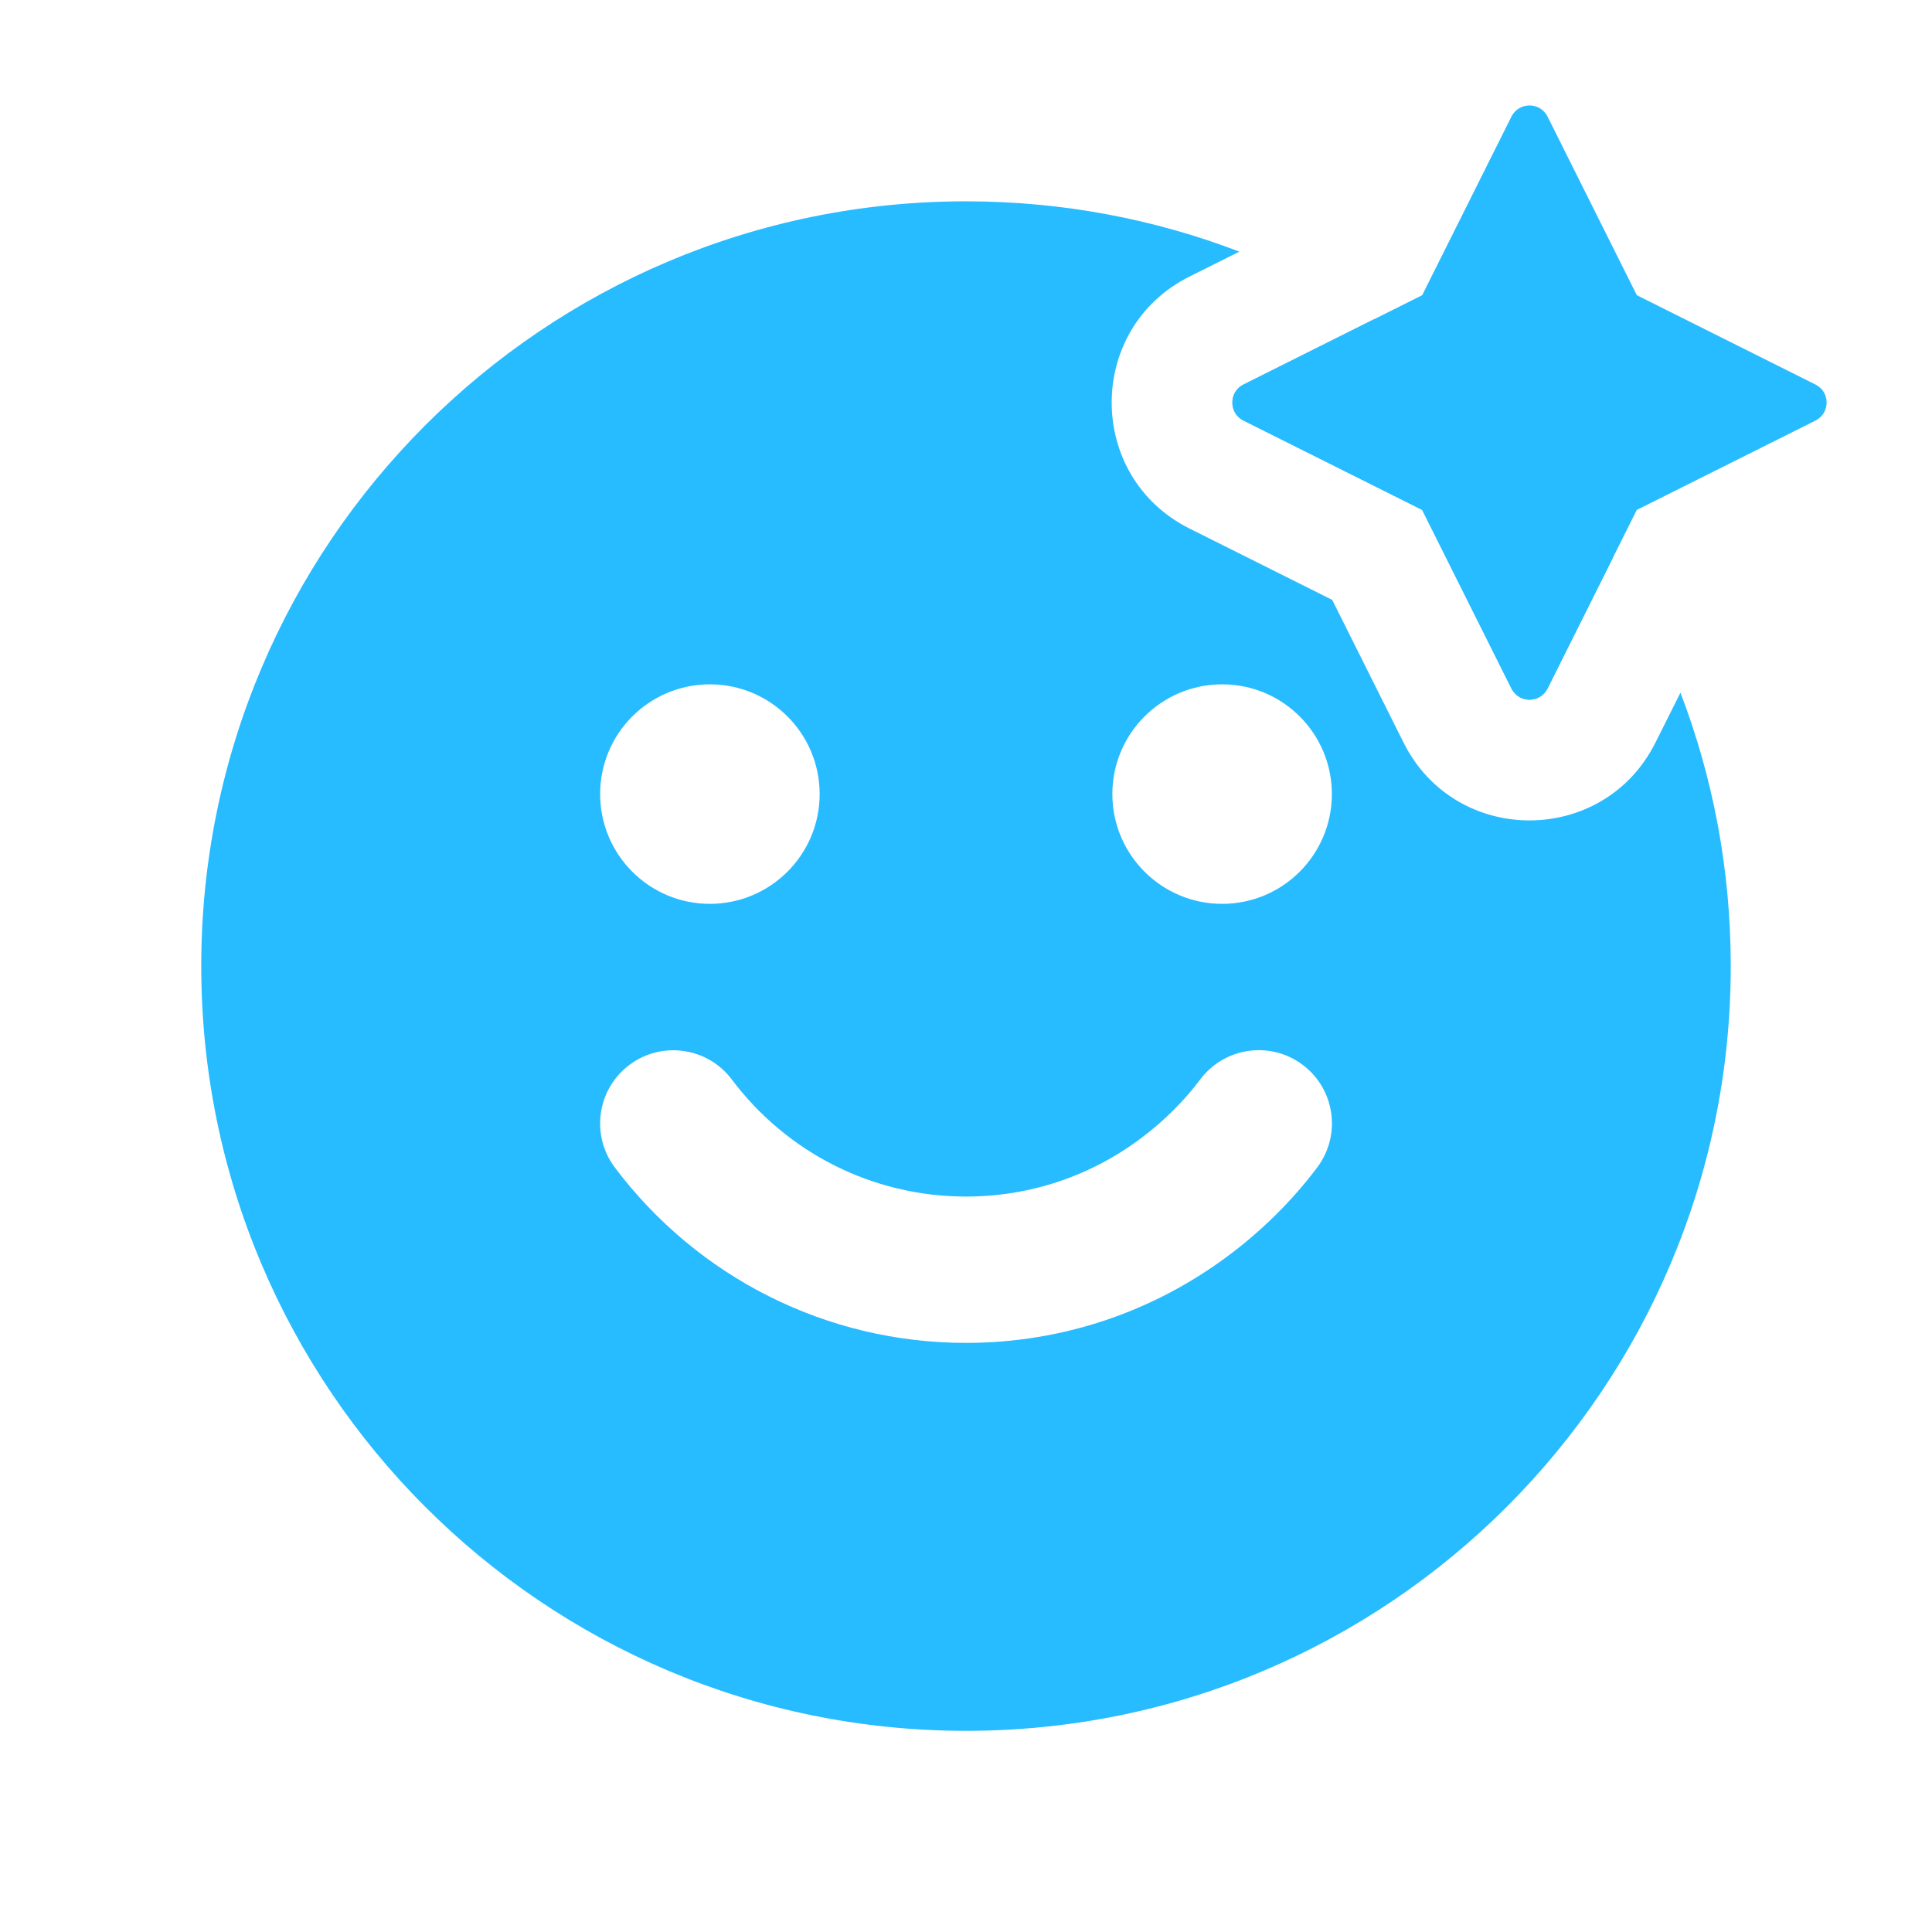<svg width="24" height="24" viewBox="0 0 24 24" fill="none" xmlns="http://www.w3.org/2000/svg">
<path d="M17.07 3.965C18.265 4.721 19.28 5.736 20.035 6.93L19.224 8.553C19.131 8.738 18.869 8.738 18.776 8.553L17.667 6.334L15.447 5.224C15.263 5.132 15.263 4.869 15.447 4.777L17.07 3.965Z" fill="#27BBFF"/>
<path fill-rule="evenodd" clip-rule="evenodd" d="M15.396 3.126L14.777 3.435C13.487 4.08 13.487 5.921 14.777 6.566L16.549 7.452L17.435 9.224C18.08 10.514 19.92 10.514 20.565 9.224L20.875 8.605C21.279 9.659 21.5 10.804 21.5 12.001C21.5 17.247 17.247 21.501 12 21.501C6.753 21.501 2.5 17.247 2.5 12.001C2.5 6.754 6.753 2.501 12 2.501C13.197 2.501 14.341 2.722 15.396 3.126ZM7.637 14.502C7.336 14.101 7.416 13.531 7.818 13.229C8.219 12.928 8.789 13.008 9.091 13.41C9.774 14.319 10.841 14.864 12 14.864C12.799 14.864 13.554 14.607 14.18 14.135C14.461 13.924 14.708 13.678 14.91 13.409C15.211 13.008 15.781 12.926 16.183 13.228C16.584 13.53 16.665 14.099 16.364 14.501C16.058 14.908 15.689 15.275 15.274 15.587C14.335 16.294 13.198 16.682 12 16.682C10.263 16.682 8.661 15.864 7.637 14.502ZM15.182 11.228C15.935 11.228 16.545 10.617 16.545 9.864C16.545 9.111 15.935 8.501 15.182 8.501C14.429 8.501 13.818 9.111 13.818 9.864C13.818 10.617 14.429 11.228 15.182 11.228ZM10.182 9.864C10.182 10.617 9.571 11.228 8.818 11.228C8.065 11.228 7.455 10.617 7.455 9.864C7.455 9.111 8.065 8.501 8.818 8.501C9.571 8.501 10.182 9.111 10.182 9.864Z" fill="#27BBFF"/>
<path fill-rule="evenodd" clip-rule="evenodd" d="M20.333 6.334L19.224 8.553C19.131 8.738 18.869 8.738 18.776 8.553L17.667 6.334L15.447 5.224C15.263 5.132 15.263 4.869 15.447 4.777L17.667 3.667L18.776 1.448C18.869 1.264 19.131 1.264 19.224 1.448L20.333 3.667L22.553 4.777C22.737 4.869 22.737 5.132 22.553 5.224L20.333 6.334Z" fill="#27BBFF"/>
</svg>
